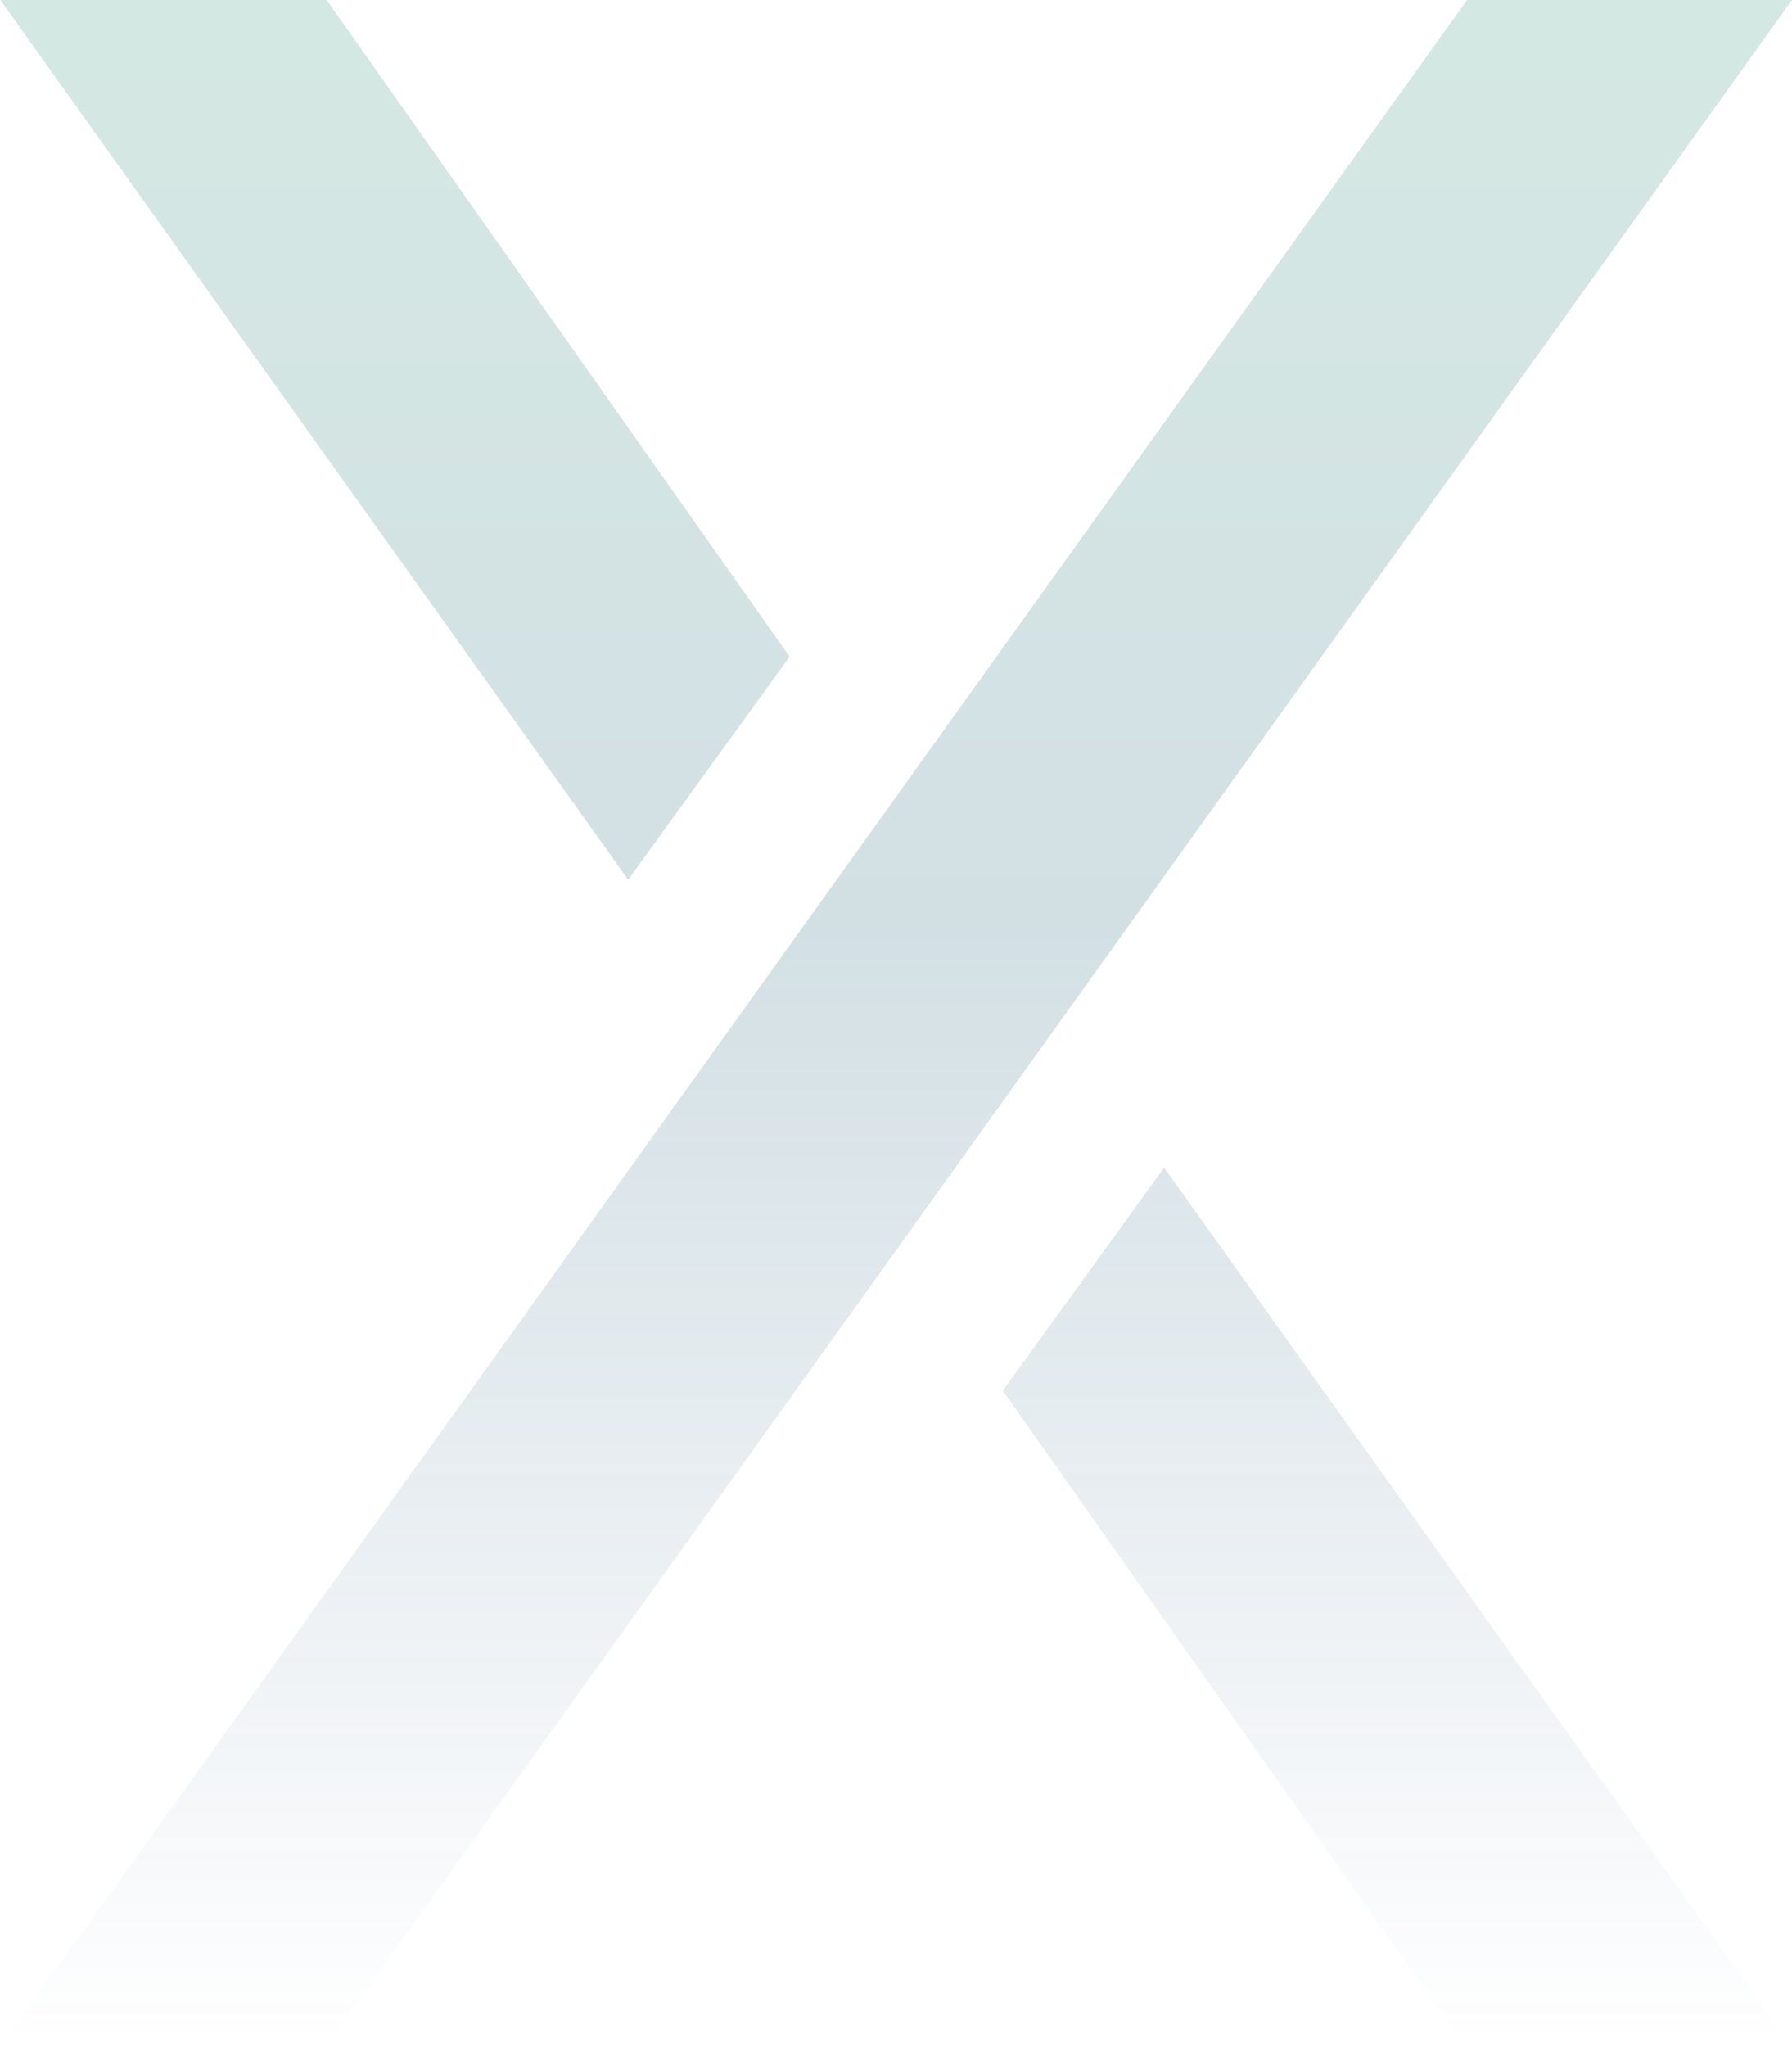 <svg xmlns="http://www.w3.org/2000/svg" xmlns:xlink="http://www.w3.org/1999/xlink" width="1280" height="1462" viewBox="0 0 1280 1462"><defs><linearGradient id="linear-gradient" x1="0.5" x2="0.5" y2="1" gradientUnits="objectBoundingBox"><stop offset="0" stop-color="#298d73" stop-opacity="0.2"/><stop offset="0.453" stop-color="#206378" stop-opacity="0.2"/><stop offset="1" stop-color="#19437c" stop-opacity="0"/></linearGradient></defs><path id="X" d="M1046.879,1462,716.229,993.066l115.3-159.234L1280,1462ZM0,1462,1047.884,0H1280L232.12,1462ZM.228,0H233.342L563.993,468.94,448.685,628.168Z" fill="url(#linear-gradient)"/></svg>
